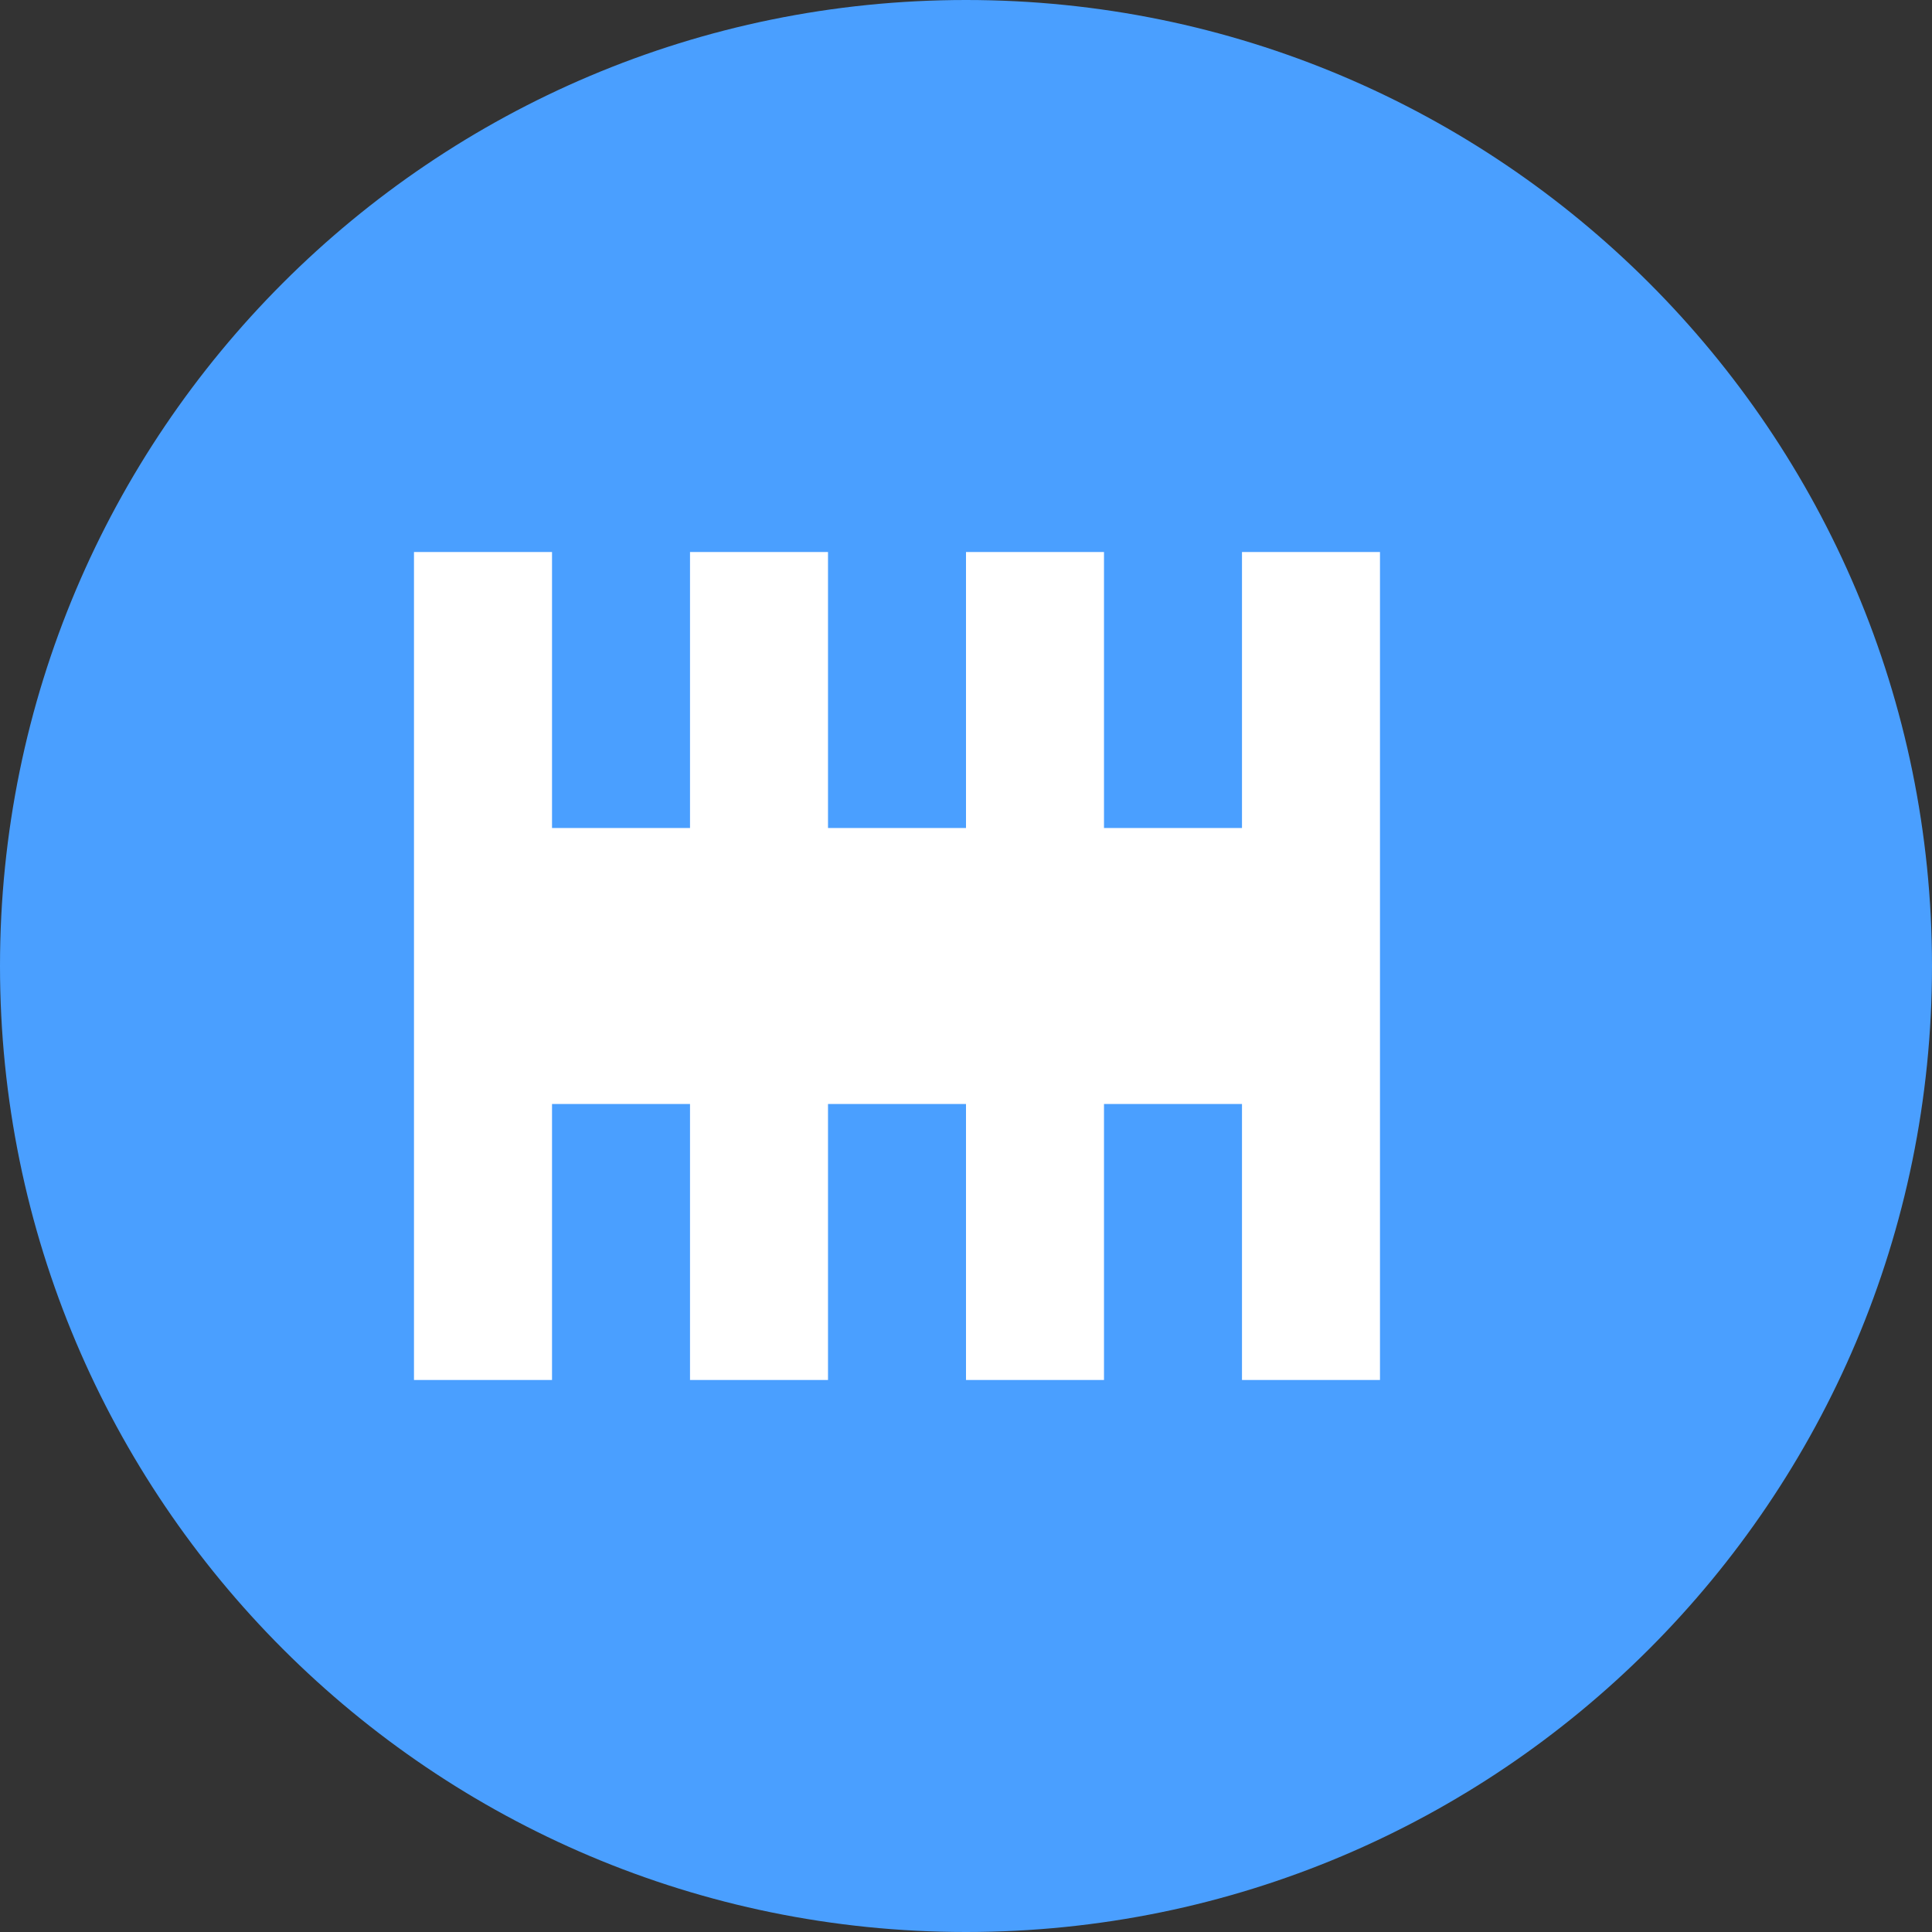 <svg width="40" height="40" viewBox="0 0 40 40" fill="none" xmlns="http://www.w3.org/2000/svg">
  <rect x="0" y="0" width="40" height="40" fill="#333333" stroke="none"/>
  <path d="M20 40C31.046 40 40 31.046 40 20C40 8.954 31.046 0 20 0C8.954 0 0 8.954 0 20C0 31.046 8.954 40 20 40Z" fill="#4A9FFF"/>
  <path d="M28.571 11.429H25.714V17.143H22.857V11.429H20V17.143H17.143V11.429H14.286V17.143H11.429V11.429H8.571V28.571H11.429V22.857H14.286V28.571H17.143V22.857H20V28.571H22.857V22.857H25.714V28.571H28.571V11.429Z" fill="white"/>
</svg>

